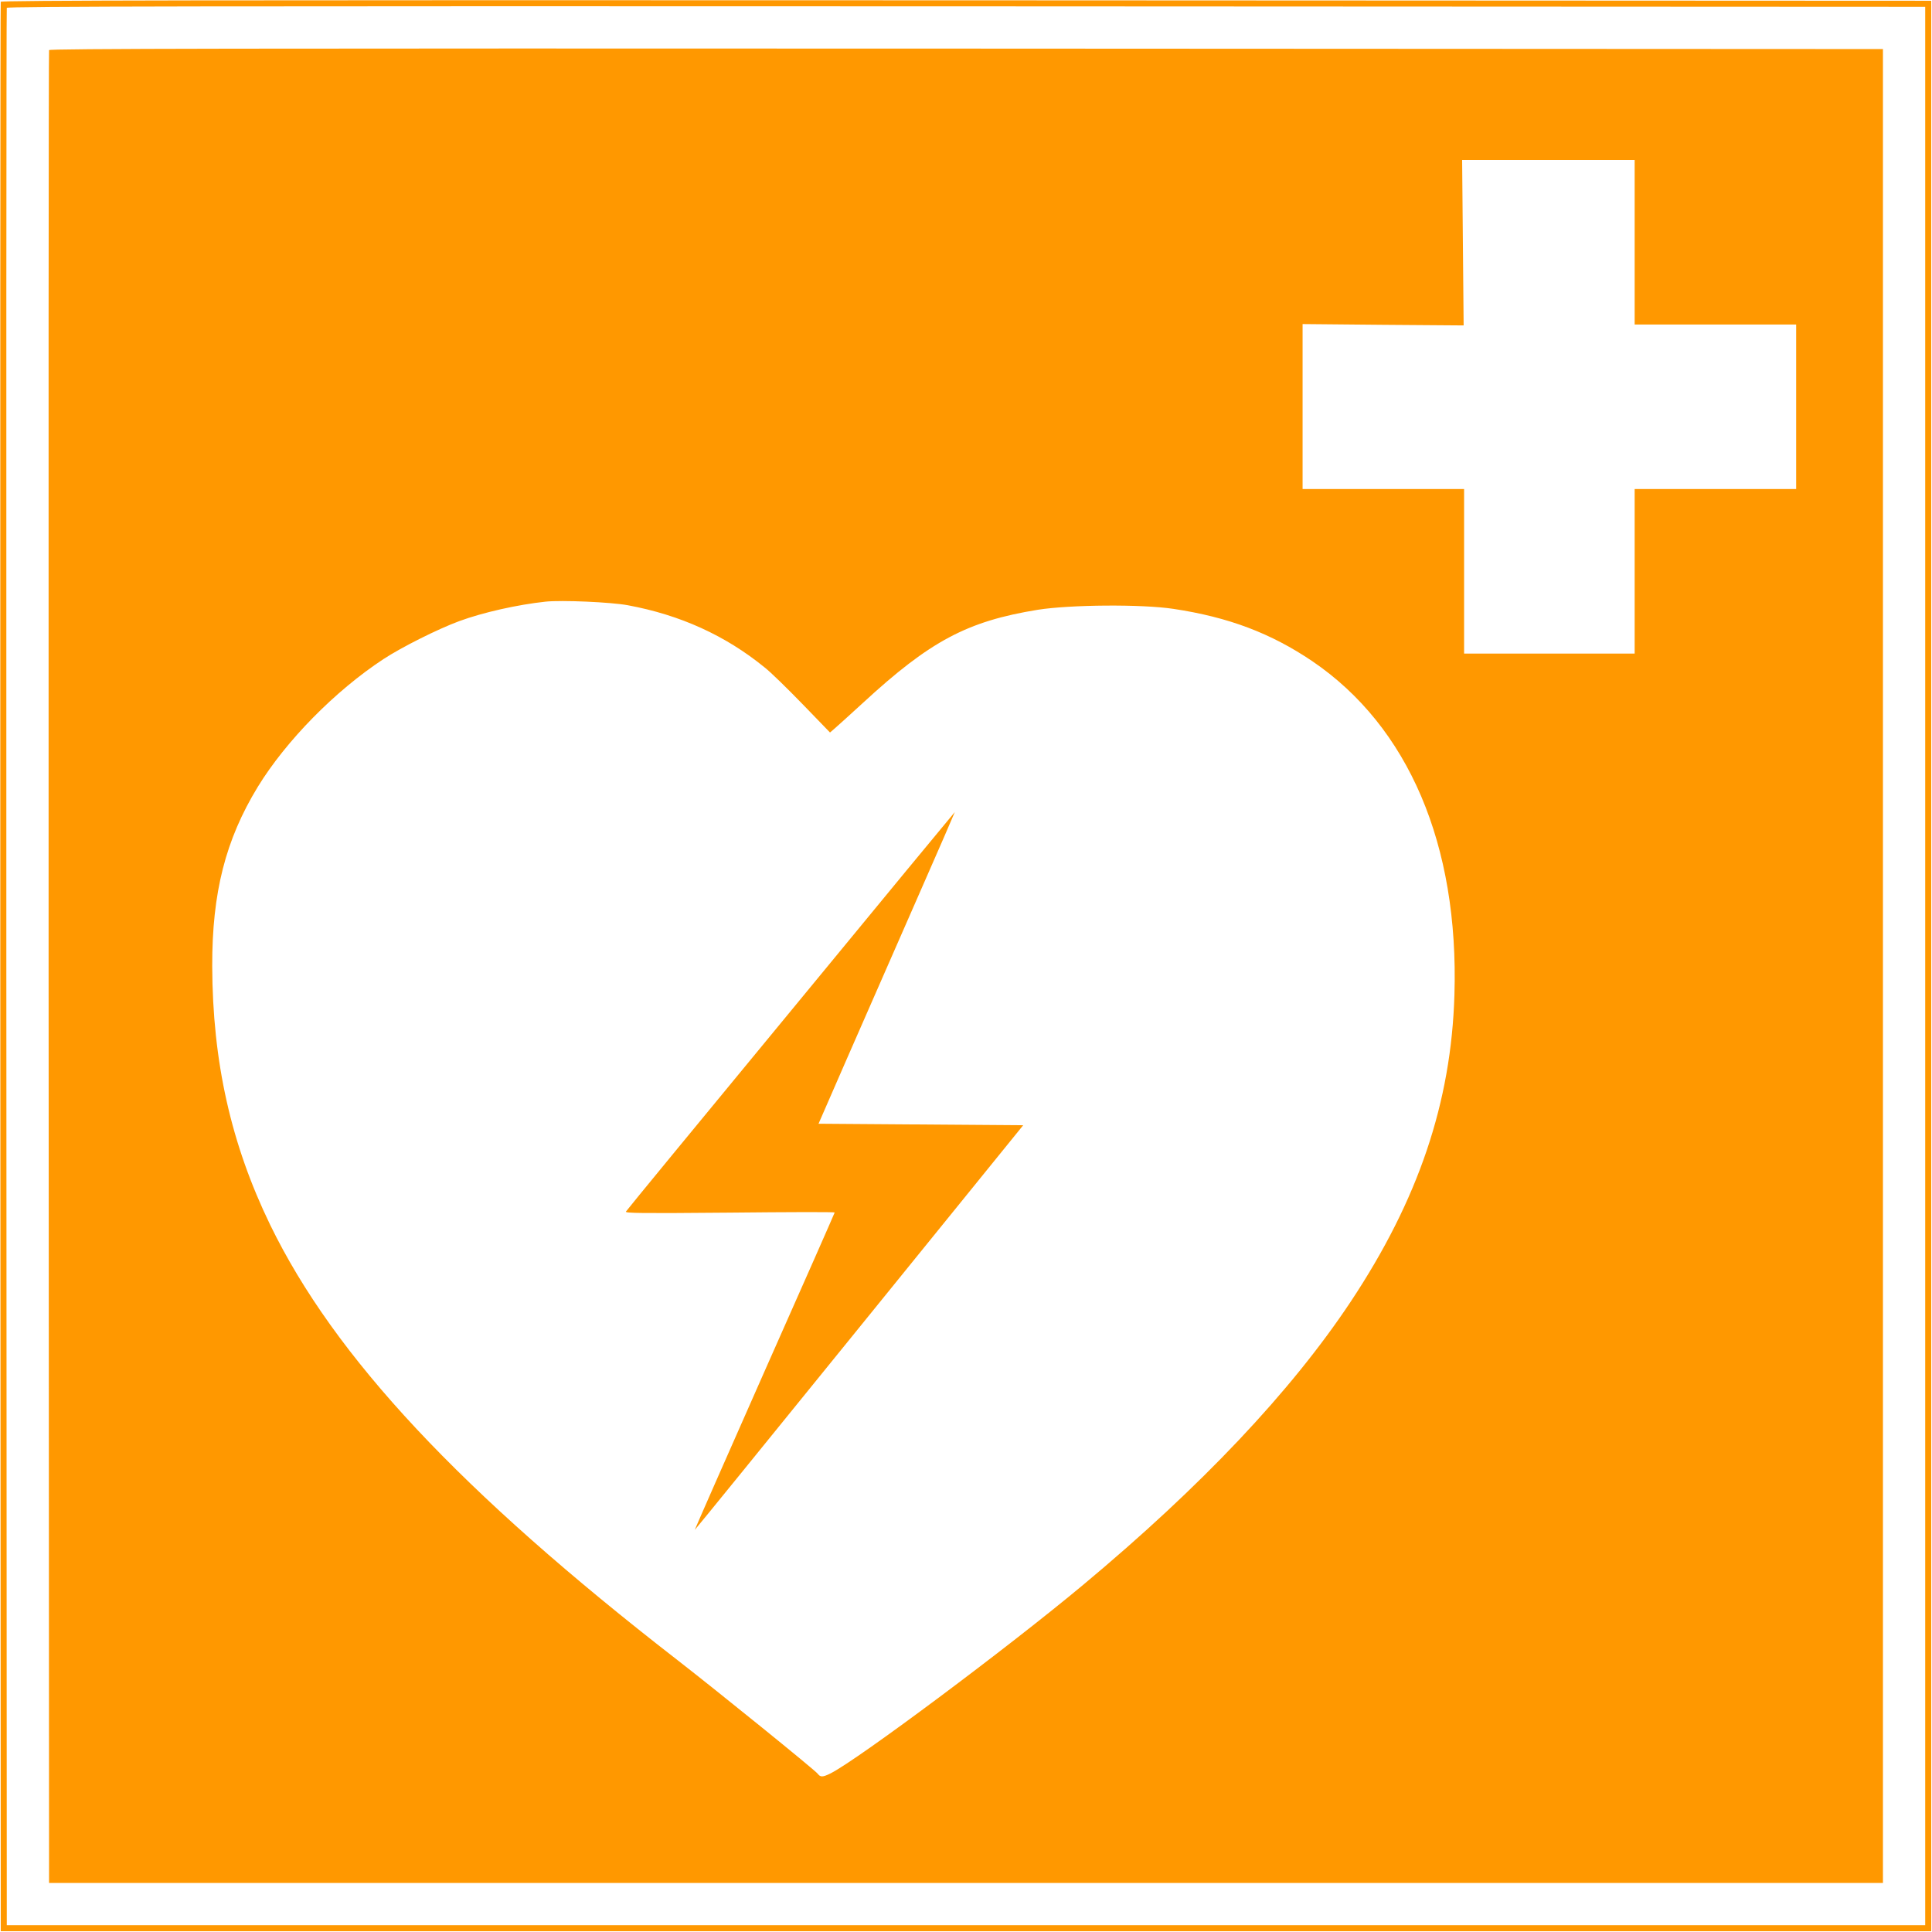 <?xml version="1.0" standalone="no"?>
<!DOCTYPE svg PUBLIC "-//W3C//DTD SVG 20010904//EN"
 "http://www.w3.org/TR/2001/REC-SVG-20010904/DTD/svg10.dtd">
<svg version="1.0" xmlns="http://www.w3.org/2000/svg"
 width="1280pt" height="1280pt" viewBox="0 0 1280 1280"
 preserveAspectRatio="xMidYMid meet">
<g transform="translate(0,1280) scale(0.1,-0.1)"
fill="#ff9800" stroke="none">
<path d="M5 12788 c-3 -7 -4 -2886 -3 -6398 l3 -6385 6395 0 6395 0 0 6395 0
6395 -6393 3 c-5109 2 -6394 0 -6397 -10z m12750 -6388 l0 -6355 -6355 0
-6355 0 -3 6345 c-1 3490 0 6351 3 6358 3 10 1280 12 6357 10 l6353 -3 0
-6355z"/>
<path d="M325 12468 c-3 -7 -4 -2742 -3 -6078 l3 -6065 6075 0 6075 0 0 6075
0 6075 -6073 3 c-4853 2 -6074 0 -6077 -10z m10505 -1273 l0 -545 535 0 535 0
0 -545 0 -545 -535 0 -535 0 0 -545 0 -545 -565 0 -565 0 0 545 0 545 -535 0
-535 0 0 546 0 547 533 -5 534 -4 -5 548 -5 548 572 0 571 0 0 -545z m-6670
-2405 c346 -64 646 -200 906 -412 40 -31 153 -142 252 -244 l181 -187 28 24
c16 13 101 91 190 172 446 411 691 541 1158 617 215 34 690 38 900 6 365 -55
645 -161 920 -347 637 -433 971 -1216 941 -2209 -21 -714 -239 -1359 -688
-2035 -395 -594 -988 -1222 -1773 -1876 -496 -414 -1490 -1156 -1672 -1248
-52 -26 -68 -26 -85 -3 -15 22 -665 548 -929 753 -1438 1115 -2273 2008 -2699
2884 -259 534 -382 1080 -384 1715 -1 486 88 836 302 1187 187 305 511 635
832 846 122 80 362 200 503 252 158 58 386 109 572 129 106 11 433 -3 545 -24z"/>
<path d="M5240 6103 c-597 -724 -1089 -1322 -1093 -1330 -7 -11 102 -12 687
-7 383 4 696 5 696 1 0 -3 -209 -477 -465 -1053 -255 -576 -463 -1049 -462
-1050 1 -1 491 602 1089 1340 l1087 1341 -678 5 -678 5 192 440 c106 242 310
707 453 1033 143 325 259 592 258 592 -1 0 -490 -592 -1086 -1317z"/>
</g>
</svg>
